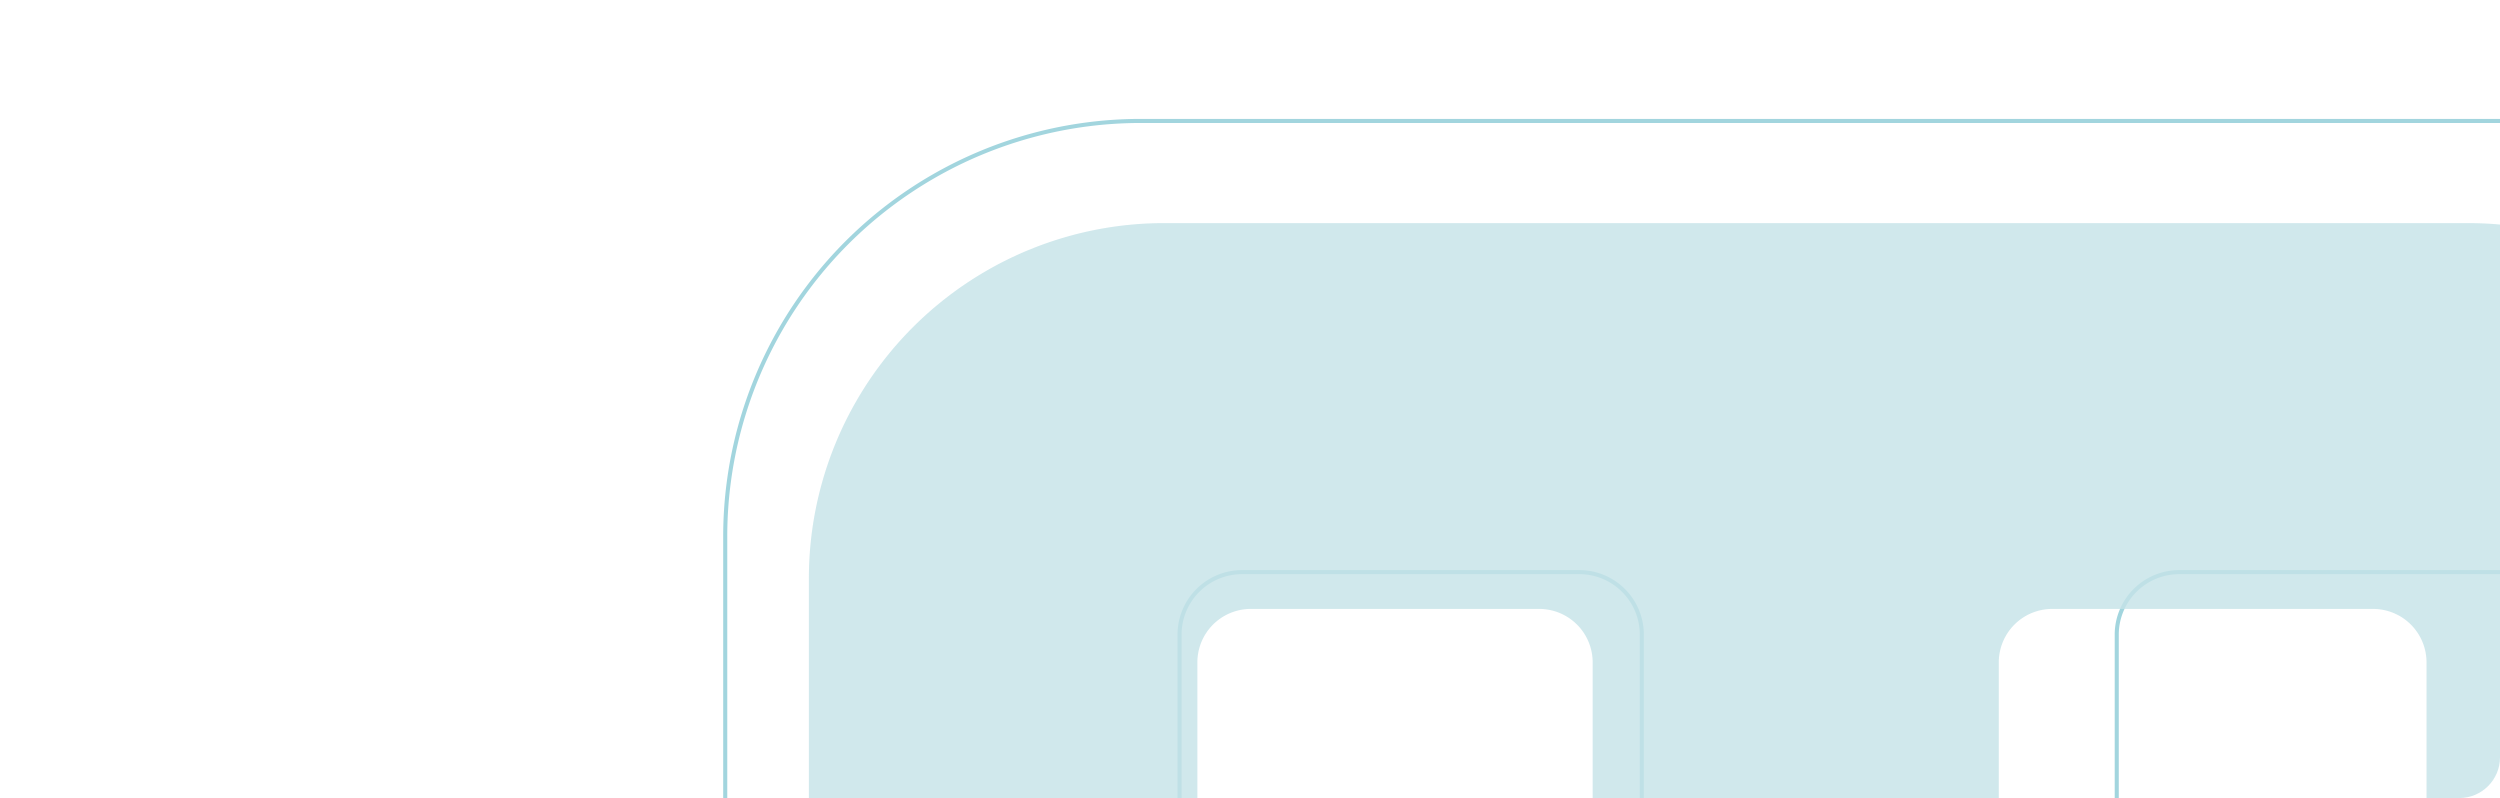 <svg xmlns="http://www.w3.org/2000/svg" xmlns:xlink="http://www.w3.org/1999/xlink" width="614" height="196" viewBox="0 0 614 196">
  <defs>
    <clipPath id="clip-path">
      <rect id="Rectangle_124362" data-name="Rectangle 124362" width="614" height="196" rx="10" fill="#e5f6f9" stroke="#d2f8ff" stroke-width="1.5" opacity="0.53"/>
    </clipPath>
    <clipPath id="clip-path-2">
      <path id="Path_185510" data-name="Path 185510" d="M285.506,17.34-336.035,0V266.811l621.541,22.13Z" transform="translate(336.035)" fill="#fff"/>
    </clipPath>
  </defs>
  <g id="Mask_Group_98140" data-name="Mask Group 98140" clip-path="url(#clip-path)">
    <g id="Mask_Group_81129" data-name="Mask Group 81129" transform="translate(108.443 -21)" clip-path="url(#clip-path-2)">
      <g id="Group_85110" data-name="Group 85110" transform="translate(69.674 50.703)">
        <g id="Group_85109" data-name="Group 85109">
          <path id="Path_185509" data-name="Path 185509" d="M591,433.9V102.067A102.06,102.06,0,0,0,488.94,0H114.523A102.061,102.061,0,0,0,12.468,102.067V433.9H124.051V126.169a15.351,15.351,0,0,1,15.358-15.358h82.815a15.359,15.359,0,0,1,15.358,15.358V433.9H354.223V126.169a15.351,15.351,0,0,1,15.358-15.358h92.135a15.351,15.351,0,0,1,15.358,15.358V433.9Z" transform="translate(-12.468 0)" fill="none" stroke="#a2d5de" stroke-width="1"/>
        </g>
      </g>
      <path id="Path_185741" data-name="Path 185741" d="M507.181,371.04V87.28A87.274,87.274,0,0,0,419.911,0H99.738a87.275,87.275,0,0,0-87.27,87.28V371.04h95.418V107.891a13.127,13.127,0,0,1,13.133-13.133h70.817a13.134,13.134,0,0,1,13.133,13.133V371.04h99.743V107.891a13.127,13.127,0,0,1,13.133-13.133H396.63a13.127,13.127,0,0,1,13.133,13.133V371.04Z" transform="translate(77.748 75.794)" fill="#c6e2e7" opacity="0.82"/>
    </g>
  </g>
</svg>
